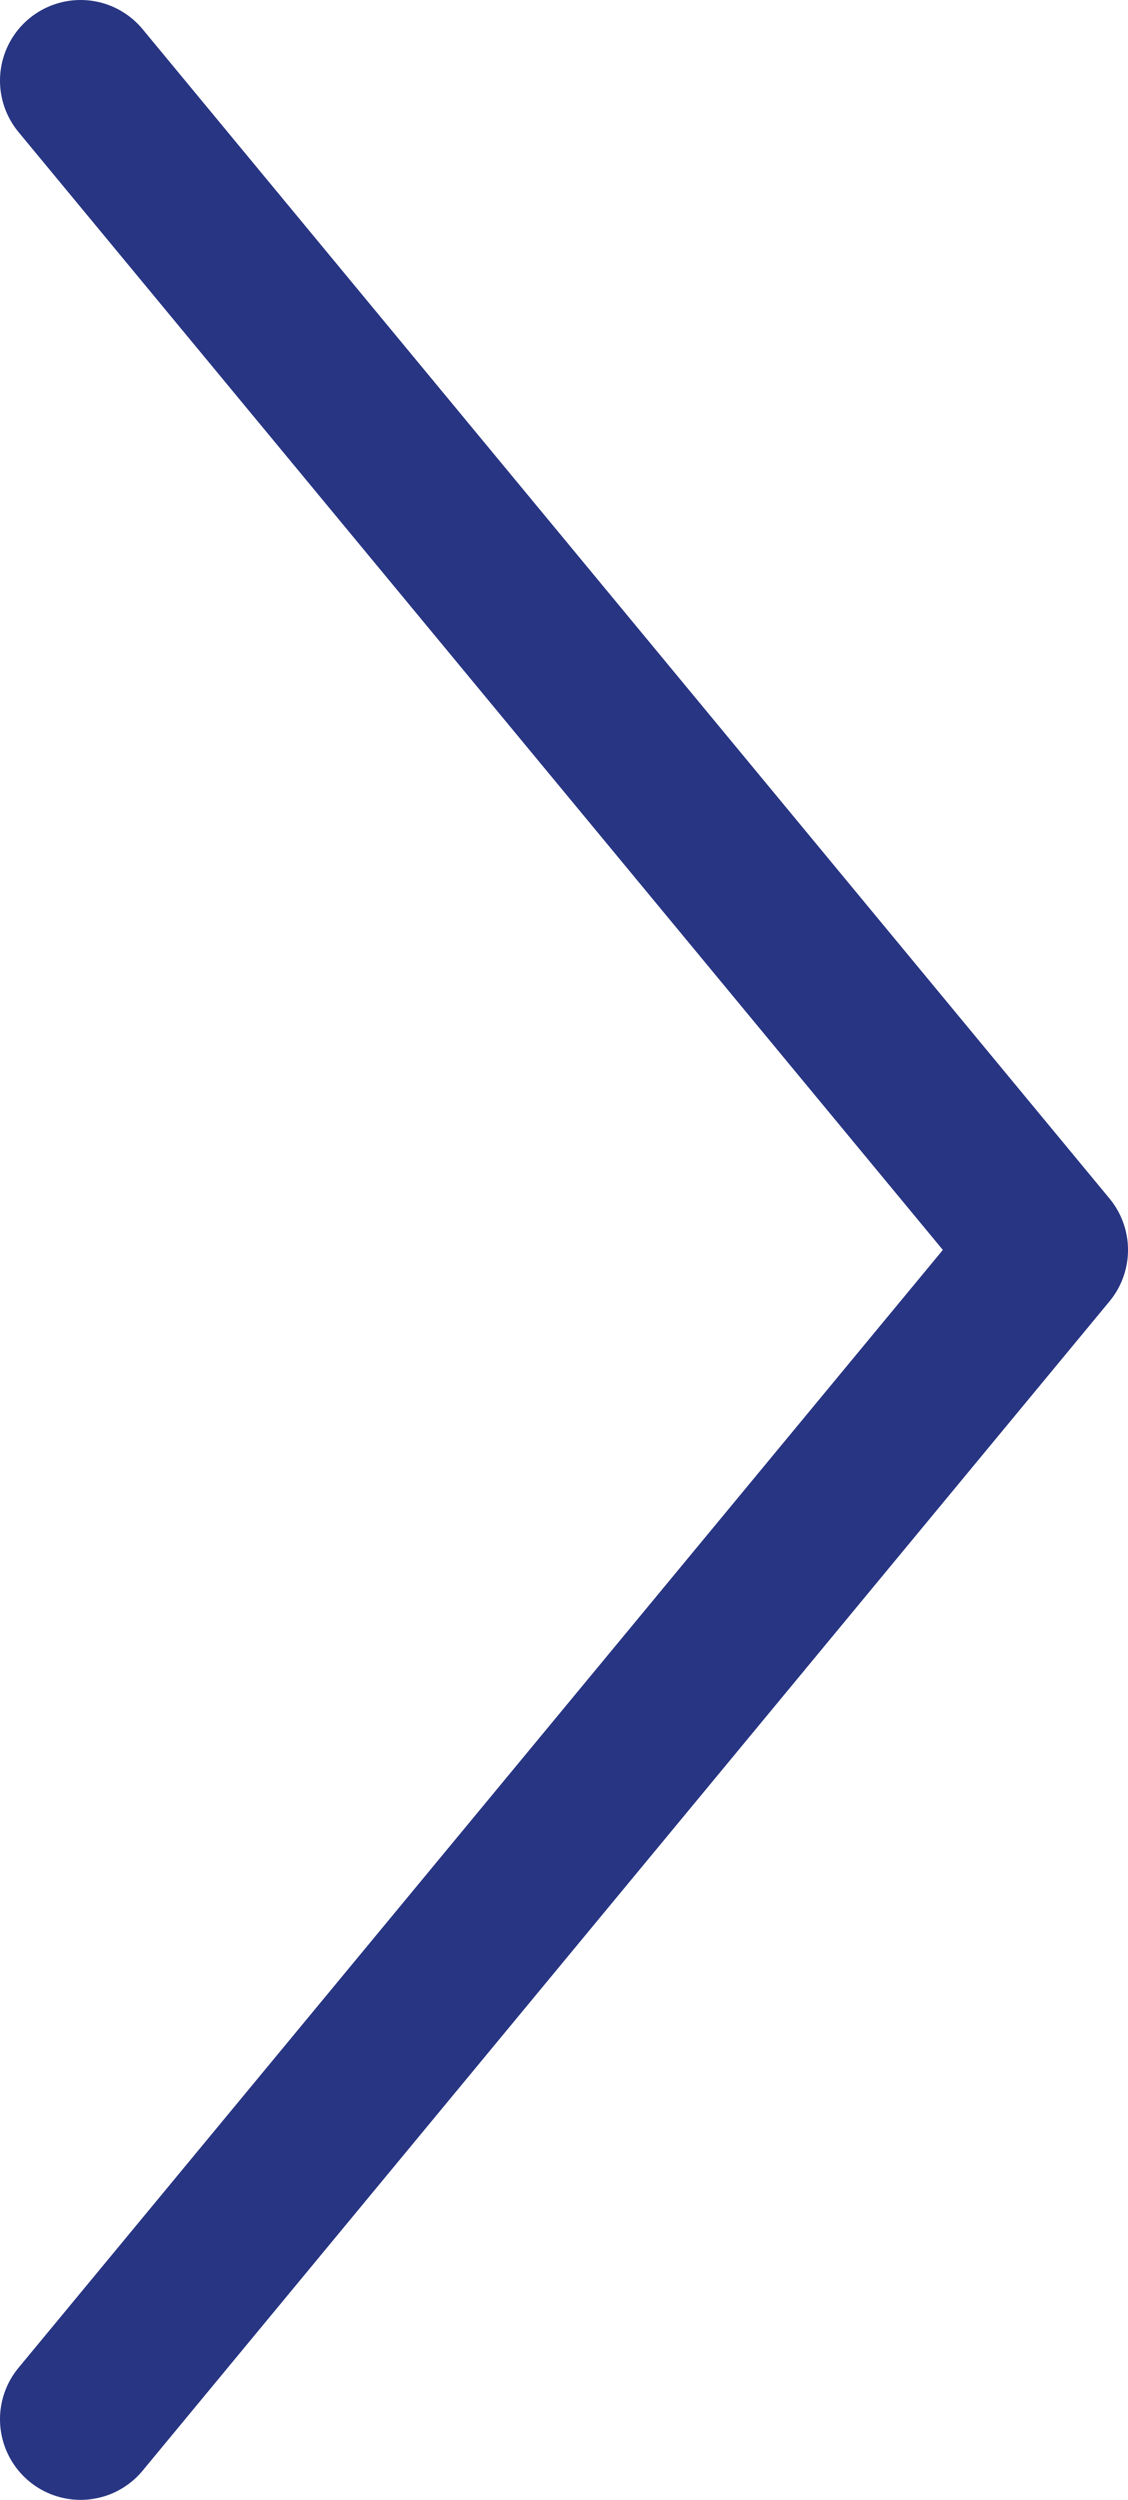 <?xml version="1.0" encoding="UTF-8"?> <svg xmlns="http://www.w3.org/2000/svg" width="14" height="31" viewBox="0 0 14 31" fill="none"> <path d="M1 1L13 15.5L1 30" stroke="#283583" stroke-width="2" stroke-linecap="round" stroke-linejoin="round"></path> </svg> 